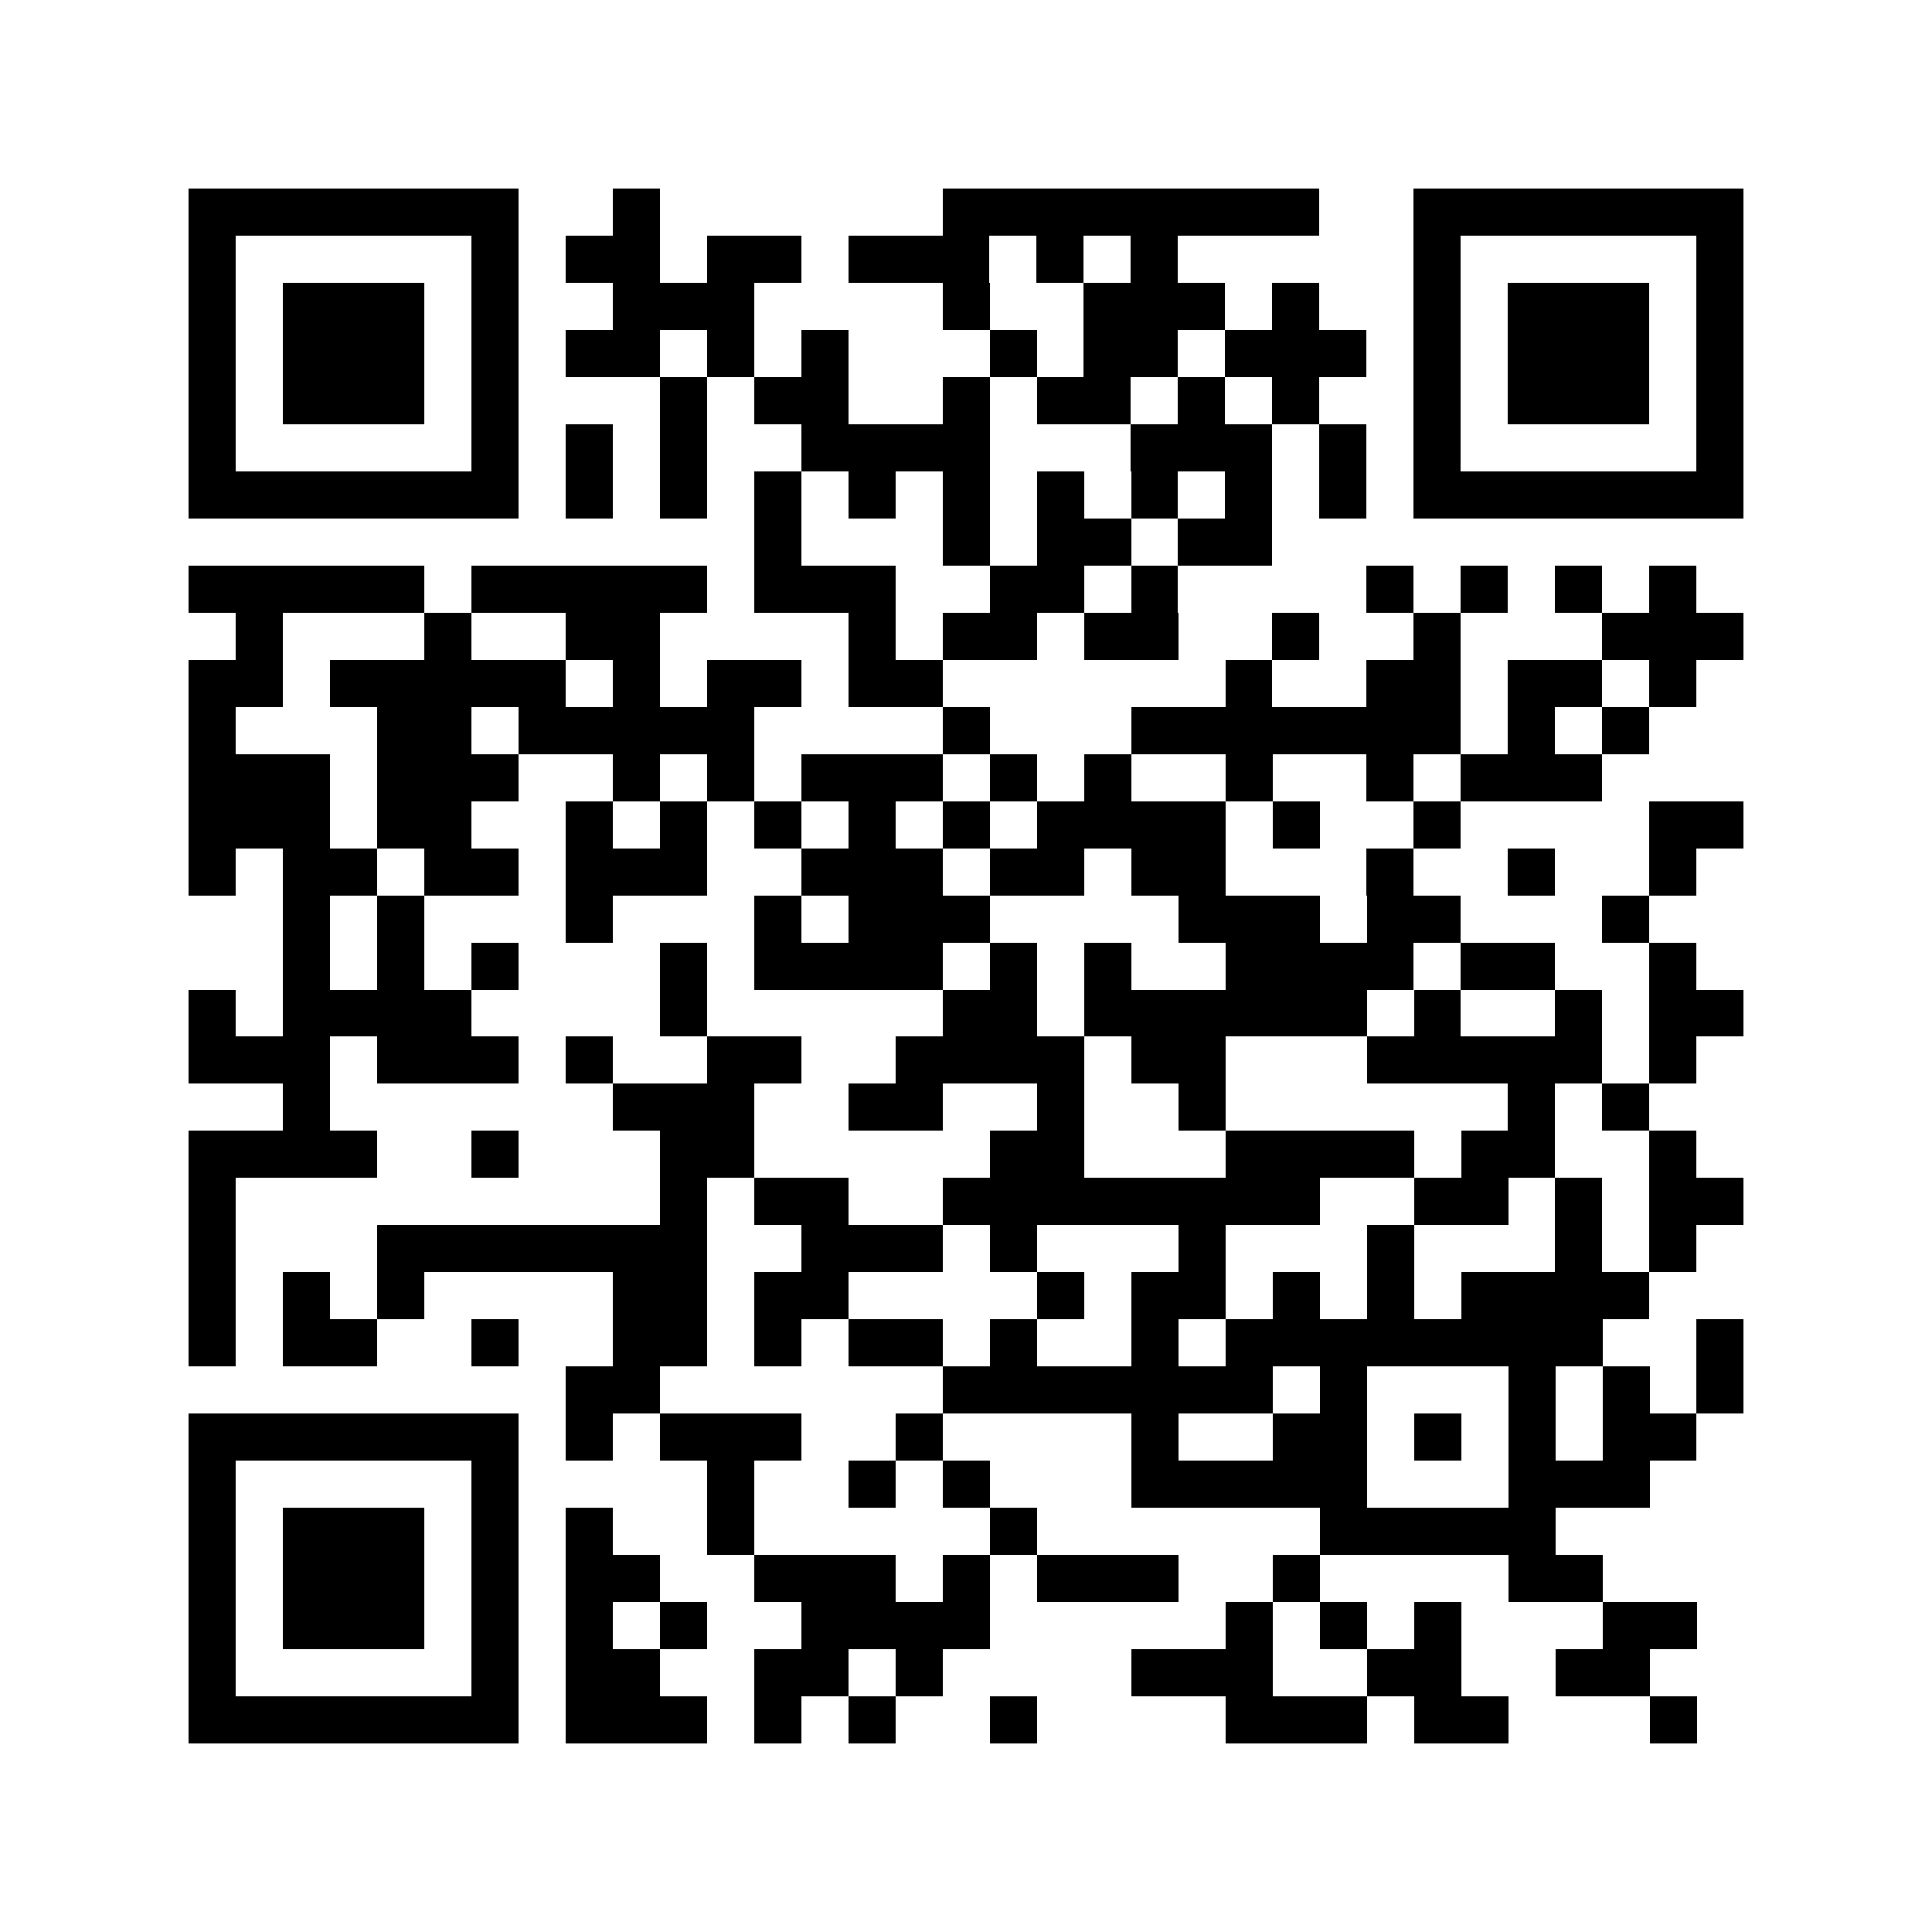 <?xml version="1.0" encoding="UTF-8"?>
<svg width="205" height="205" shape-rendering="crispEdges" version="1.1" viewBox="0 0 41 41" xmlns="http://www.w3.org/2000/svg">
 <path d="m0 0h41v41h-41z" fill="#ffffff"/>
 <path d="m4 4.5h7m2 0h1m6 0h8m2 0h7m-33 1h1m5 0h1m1 0h2m1 0h2m1 0h3m1 0h1m1 0h1m5 0h1m5 0h1m-33 1h1m1 0h3m1 0h1m2 0h3m4 0h1m2 0h3m1 0h1m2 0h1m1 0h3m1 0h1m-33 1h1m1 0h3m1 0h1m1 0h2m1 0h1m1 0h1m3 0h1m1 0h2m1 0h3m1 0h1m1 0h3m1 0h1m-33 1h1m1 0h3m1 0h1m3 0h1m1 0h2m2 0h1m1 0h2m1 0h1m1 0h1m2 0h1m1 0h3m1 0h1m-33 1h1m5 0h1m1 0h1m1 0h1m2 0h4m3 0h3m1 0h1m1 0h1m5 0h1m-33 1h7m1 0h1m1 0h1m1 0h1m1 0h1m1 0h1m1 0h1m1 0h1m1 0h1m1 0h1m1 0h7m-21 1h1m3 0h1m1 0h2m1 0h2m-23 1h5m1 0h5m1 0h3m2 0h2m1 0h1m4 0h1m1 0h1m1 0h1m1 0h1m-31 1h1m3 0h1m2 0h2m4 0h1m1 0h2m1 0h2m2 0h1m2 0h1m3 0h3m-33 1h2m1 0h5m1 0h1m1 0h2m1 0h2m6 0h1m2 0h2m1 0h2m1 0h1m-32 1h1m3 0h2m1 0h5m4 0h1m3 0h7m1 0h1m1 0h1m-31 1h3m1 0h3m2 0h1m1 0h1m1 0h3m1 0h1m1 0h1m2 0h1m2 0h1m1 0h3m-30 1h3m1 0h2m2 0h1m1 0h1m1 0h1m1 0h1m1 0h1m1 0h4m1 0h1m2 0h1m4 0h2m-33 1h1m1 0h2m1 0h2m1 0h3m2 0h3m1 0h2m1 0h2m3 0h1m2 0h1m2 0h1m-30 1h1m1 0h1m3 0h1m3 0h1m1 0h3m4 0h3m1 0h2m3 0h1m-29 1h1m1 0h1m1 0h1m3 0h1m1 0h4m1 0h1m1 0h1m2 0h4m1 0h2m2 0h1m-32 1h1m1 0h4m4 0h1m5 0h2m1 0h6m1 0h1m2 0h1m1 0h2m-33 1h3m1 0h3m1 0h1m2 0h2m2 0h4m1 0h2m3 0h5m1 0h1m-30 1h1m6 0h3m2 0h2m2 0h1m2 0h1m6 0h1m1 0h1m-31 1h4m2 0h1m3 0h2m5 0h2m3 0h4m1 0h2m2 0h1m-32 1h1m9 0h1m1 0h2m2 0h8m2 0h2m1 0h1m1 0h2m-33 1h1m3 0h7m2 0h3m1 0h1m3 0h1m3 0h1m3 0h1m1 0h1m-32 1h1m1 0h1m1 0h1m4 0h2m1 0h2m4 0h1m1 0h2m1 0h1m1 0h1m1 0h4m-31 1h1m1 0h2m2 0h1m2 0h2m1 0h1m1 0h2m1 0h1m2 0h1m1 0h8m2 0h1m-25 1h2m6 0h7m1 0h1m3 0h1m1 0h1m1 0h1m-33 1h7m1 0h1m1 0h3m2 0h1m4 0h1m2 0h2m1 0h1m1 0h1m1 0h2m-32 1h1m5 0h1m4 0h1m2 0h1m1 0h1m3 0h5m3 0h3m-31 1h1m1 0h3m1 0h1m1 0h1m2 0h1m5 0h1m6 0h5m-29 1h1m1 0h3m1 0h1m1 0h2m2 0h3m1 0h1m1 0h3m2 0h1m4 0h2m-30 1h1m1 0h3m1 0h1m1 0h1m1 0h1m2 0h4m5 0h1m1 0h1m1 0h1m3 0h2m-32 1h1m5 0h1m1 0h2m2 0h2m1 0h1m4 0h3m2 0h2m2 0h2m-31 1h7m1 0h3m1 0h1m1 0h1m2 0h1m4 0h3m1 0h2m3 0h1" stroke="#000000"/>
</svg>
